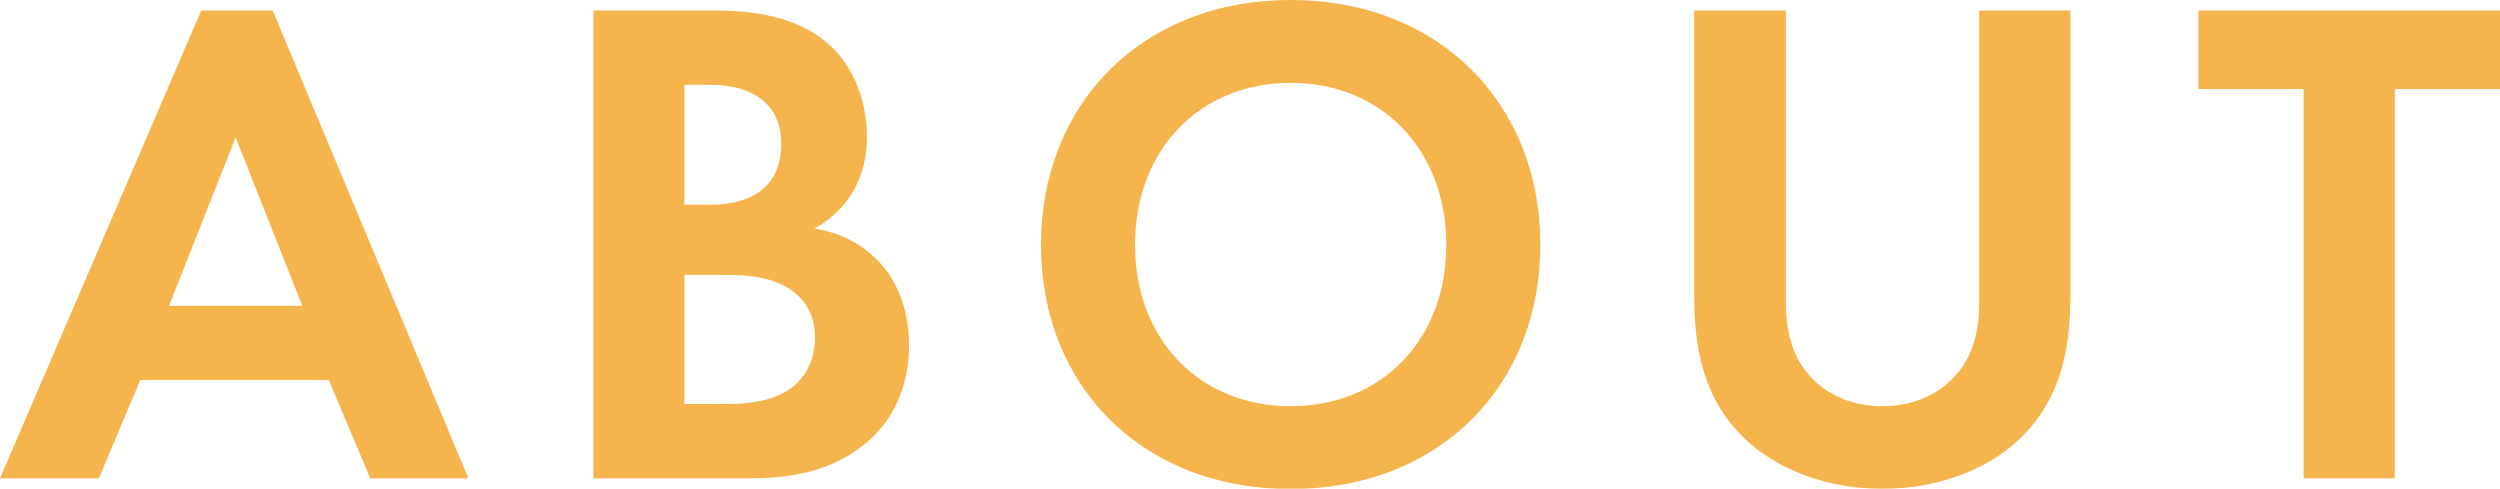 <?xml version="1.0" encoding="UTF-8"?>
<svg id="_レイヤー_2" data-name="レイヤー 2" xmlns="http://www.w3.org/2000/svg" viewBox="0 0 114.05 22.3">
  <defs>
    <style>
      .cls-1 {
        opacity: .7;
      }

      .cls-2 {
        fill: #f29600;
        stroke-width: 0px;
      }
    </style>
  </defs>
  <g id="ABOUT">
    <g class="cls-1">
      <g>
        <path class="cls-2" d="M15.01,17.34H6.4l-1.89,4.48H0L9.18.48h3.26l8.93,21.34h-4.48l-1.89-4.48ZM13.79,13.95l-3.04-7.68-3.04,7.68h6.08Z"/>
        <path class="cls-2" d="M32.35.48c1.18,0,3.49,0,5.22,1.34,1.25.96,1.98,2.62,1.98,4.42,0,2.75-1.82,3.87-2.4,4.19,1.41.22,2.24.83,2.78,1.34,1.28,1.22,1.54,2.88,1.54,4,0,1.25-.35,3.01-1.82,4.32-1.6,1.41-3.55,1.73-5.41,1.73h-7.17V.48h5.28ZM31.23,9.34h1.18c.64,0,3.23-.06,3.23-2.78,0-1.95-1.5-2.69-3.2-2.69h-1.22v5.47ZM31.23,18.43h1.79c.77,0,1.92-.03,2.85-.58,1.02-.61,1.31-1.63,1.31-2.46,0-.67-.22-1.82-1.57-2.43-.9-.42-1.95-.42-2.85-.42h-1.54v5.89Z"/>
        <path class="cls-2" d="M70.27,11.17c0,6.5-4.67,11.14-11.39,11.14s-11.39-4.64-11.39-11.14S52.16,0,58.88,0s11.39,4.67,11.39,11.17ZM65.98,11.17c0-4.32-2.94-7.39-7.1-7.39s-7.1,3.07-7.1,7.39,2.94,7.36,7.1,7.36,7.1-3.04,7.1-7.36Z"/>
        <path class="cls-2" d="M81.47.48v13.41c0,1.63.54,2.62,1.02,3.17.61.74,1.73,1.47,3.39,1.47s2.78-.74,3.39-1.47c.48-.54,1.02-1.54,1.02-3.17V.48h4.16v13.05c0,2.02-.32,4.06-1.6,5.7-1.54,2.02-4.22,3.07-6.98,3.07s-5.44-1.06-6.98-3.07c-1.28-1.63-1.6-3.68-1.6-5.7V.48h4.16Z"/>
        <path class="cls-2" d="M109.25,4.06v17.76h-4.16V4.06h-4.8V.48h13.76v3.58h-4.8Z"/>
      </g>
    </g>
  </g>
</svg>